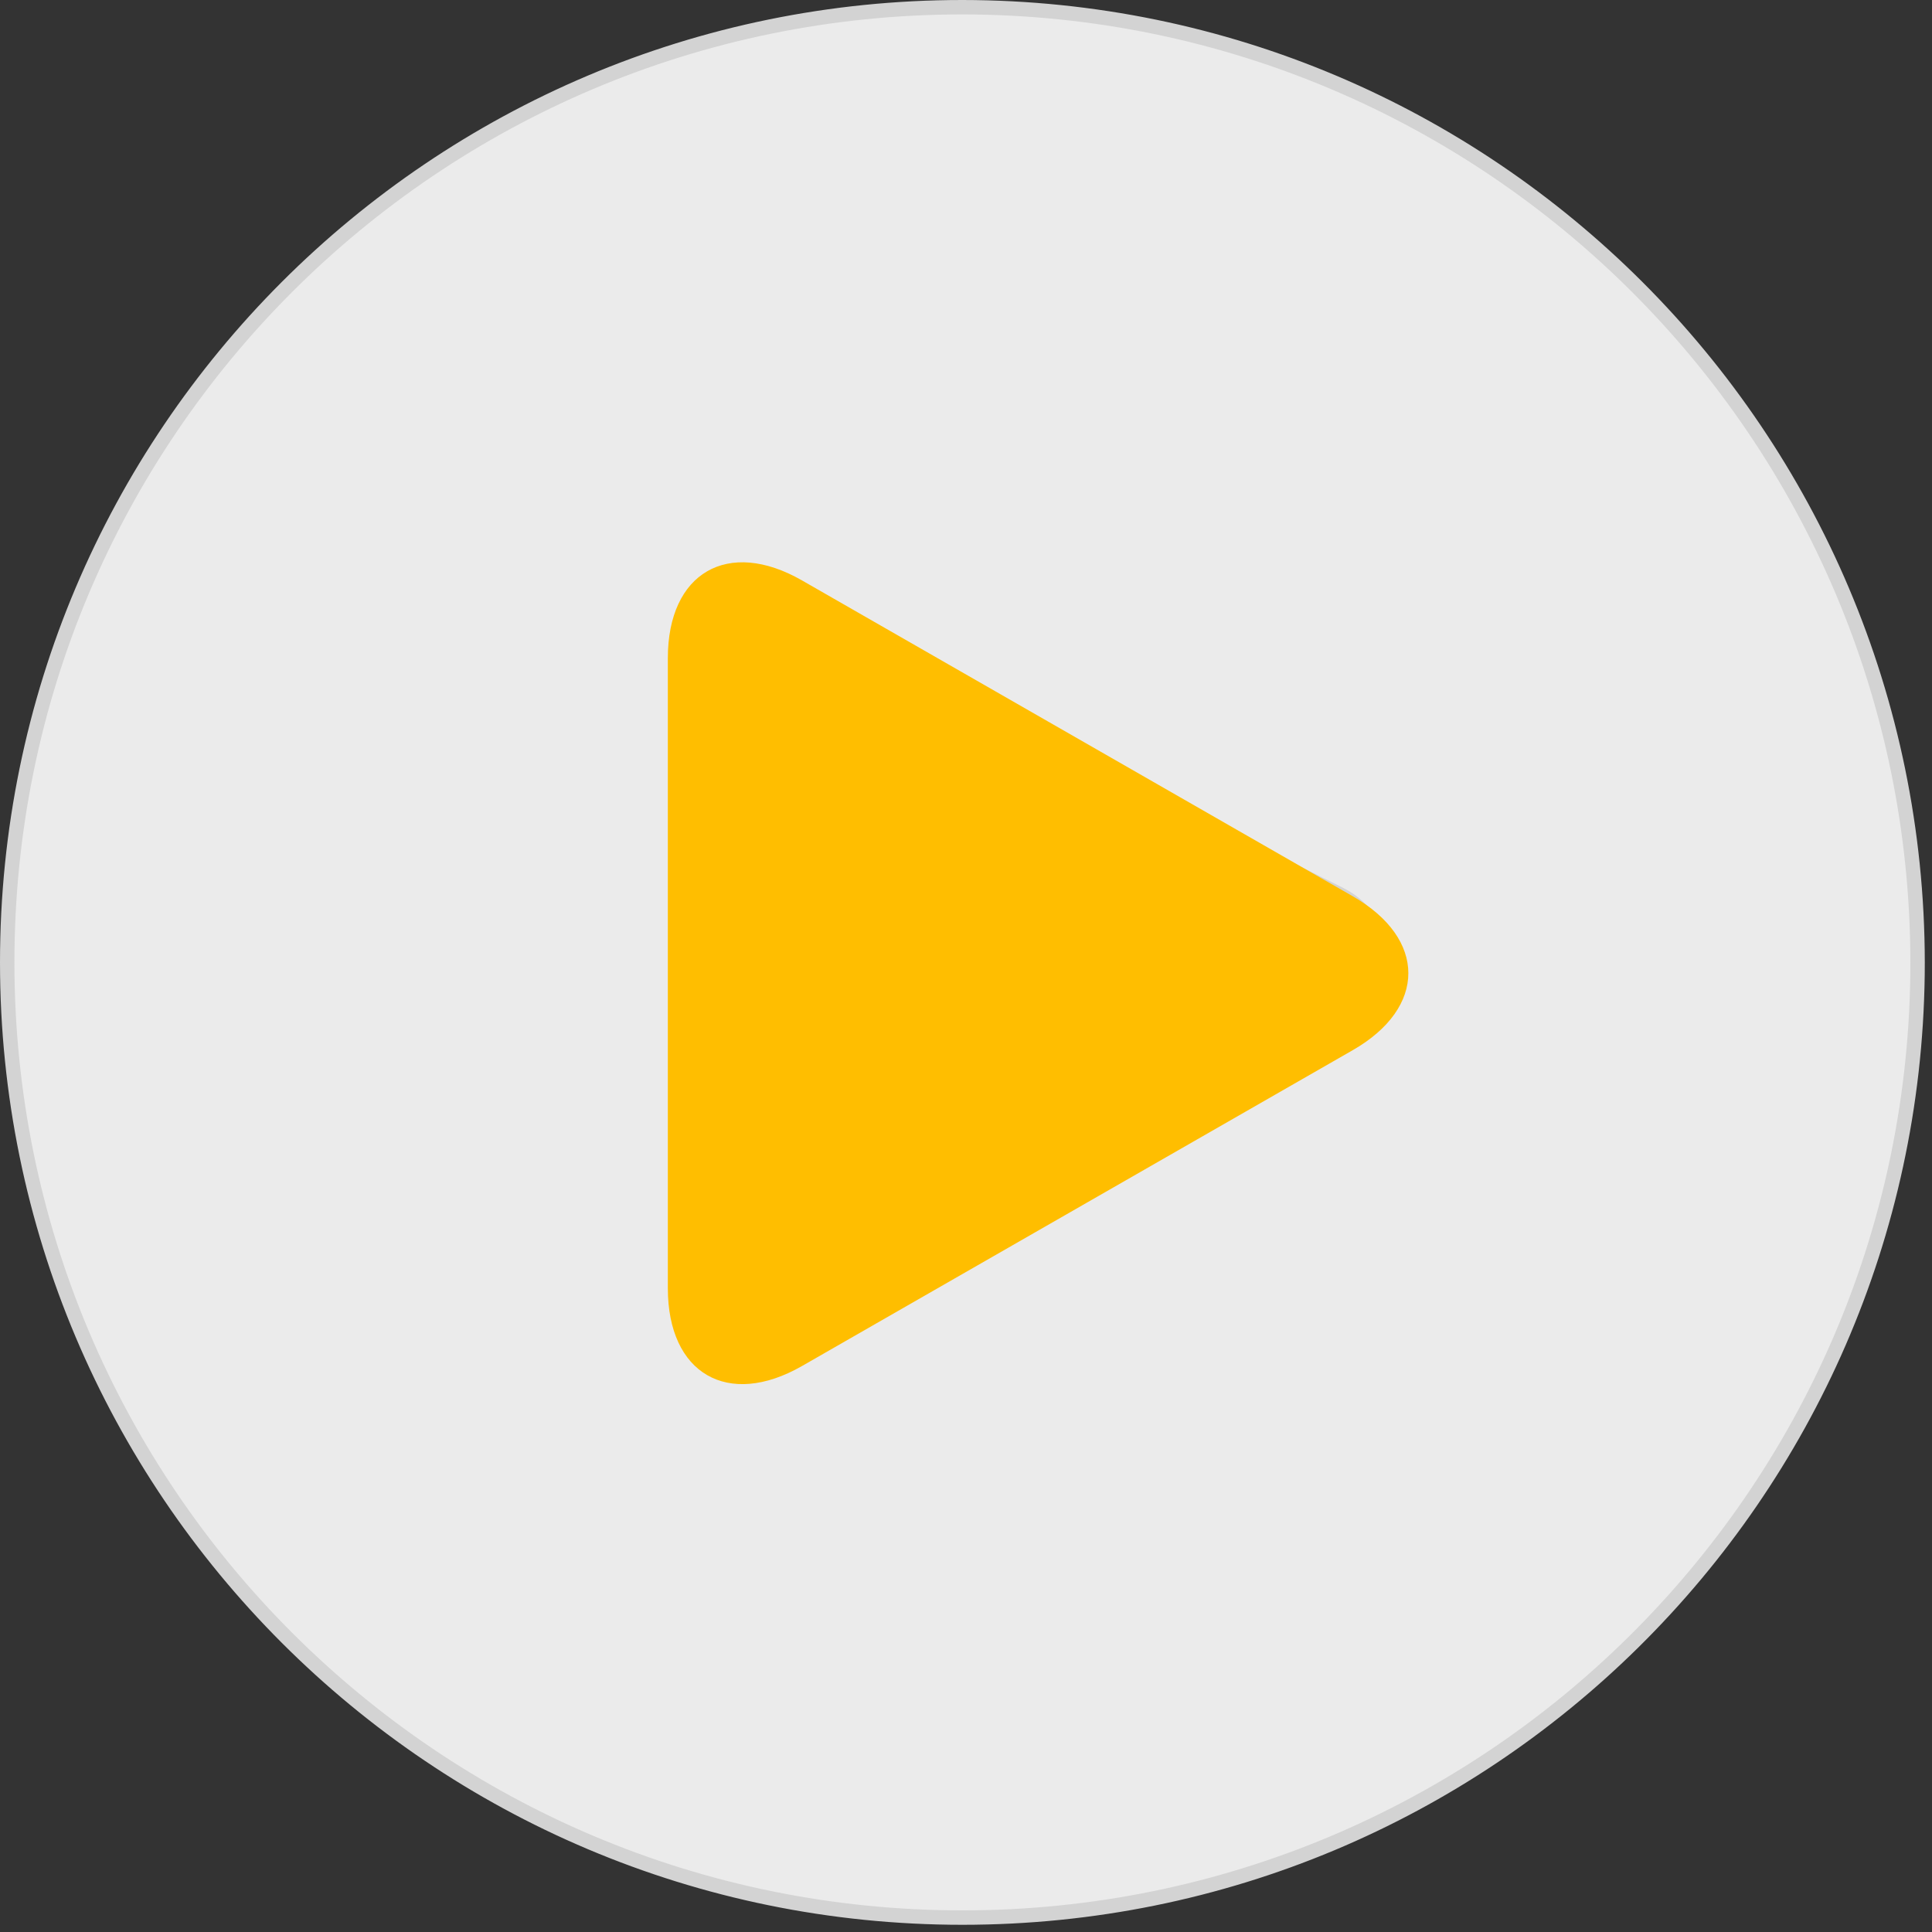 <svg width="134" height="134" viewBox="0 0 134 134" fill="none" xmlns="http://www.w3.org/2000/svg">
<rect x="0" y="0" width="134" height="134" fill="#333333" stroke="none"/>
<path d="M66.749 0.5C103.322 0.539 132.961 30.177 133 66.75L132.995 67.606C132.536 103.8 103.053 133 66.751 133C30.162 133 0.501 103.339 0.5 66.75C0.5 30.162 30.161 0.5 66.749 0.5ZM52.444 42.408C49.535 42.41 47.178 44.77 47.179 47.679V85.818C47.175 86.542 47.32 87.258 47.604 87.921L47.735 88.202C48.995 90.723 52.003 91.793 54.556 90.675L54.801 90.56L92.945 71.488L93.221 71.35V71.314C94.056 70.834 94.745 70.134 95.21 69.289L95.309 69.1C96.607 66.496 95.548 63.333 92.944 62.035H92.945L54.801 42.964L54.524 42.835C53.962 42.594 53.361 42.452 52.751 42.417L52.445 42.408H52.444Z" fill="white" fill-opacity="0.9" stroke="#D3D3D3"/>
<g clip-path="url(#clip0_353_4864)">
<path d="M55.626 40.257C50.487 37.309 46.32 39.724 46.32 45.646V89.35C46.32 95.278 50.487 97.69 55.626 94.745L93.825 72.838C98.965 69.889 98.965 65.112 93.825 62.163L55.626 40.257Z" fill="#FFBE00"/>
</g>
<defs>
<clipPath id="clip0_353_4864">
<rect width="57" height="57" fill="white" transform="translate(43.501 39)"/>
</clipPath>
</defs>
</svg>
